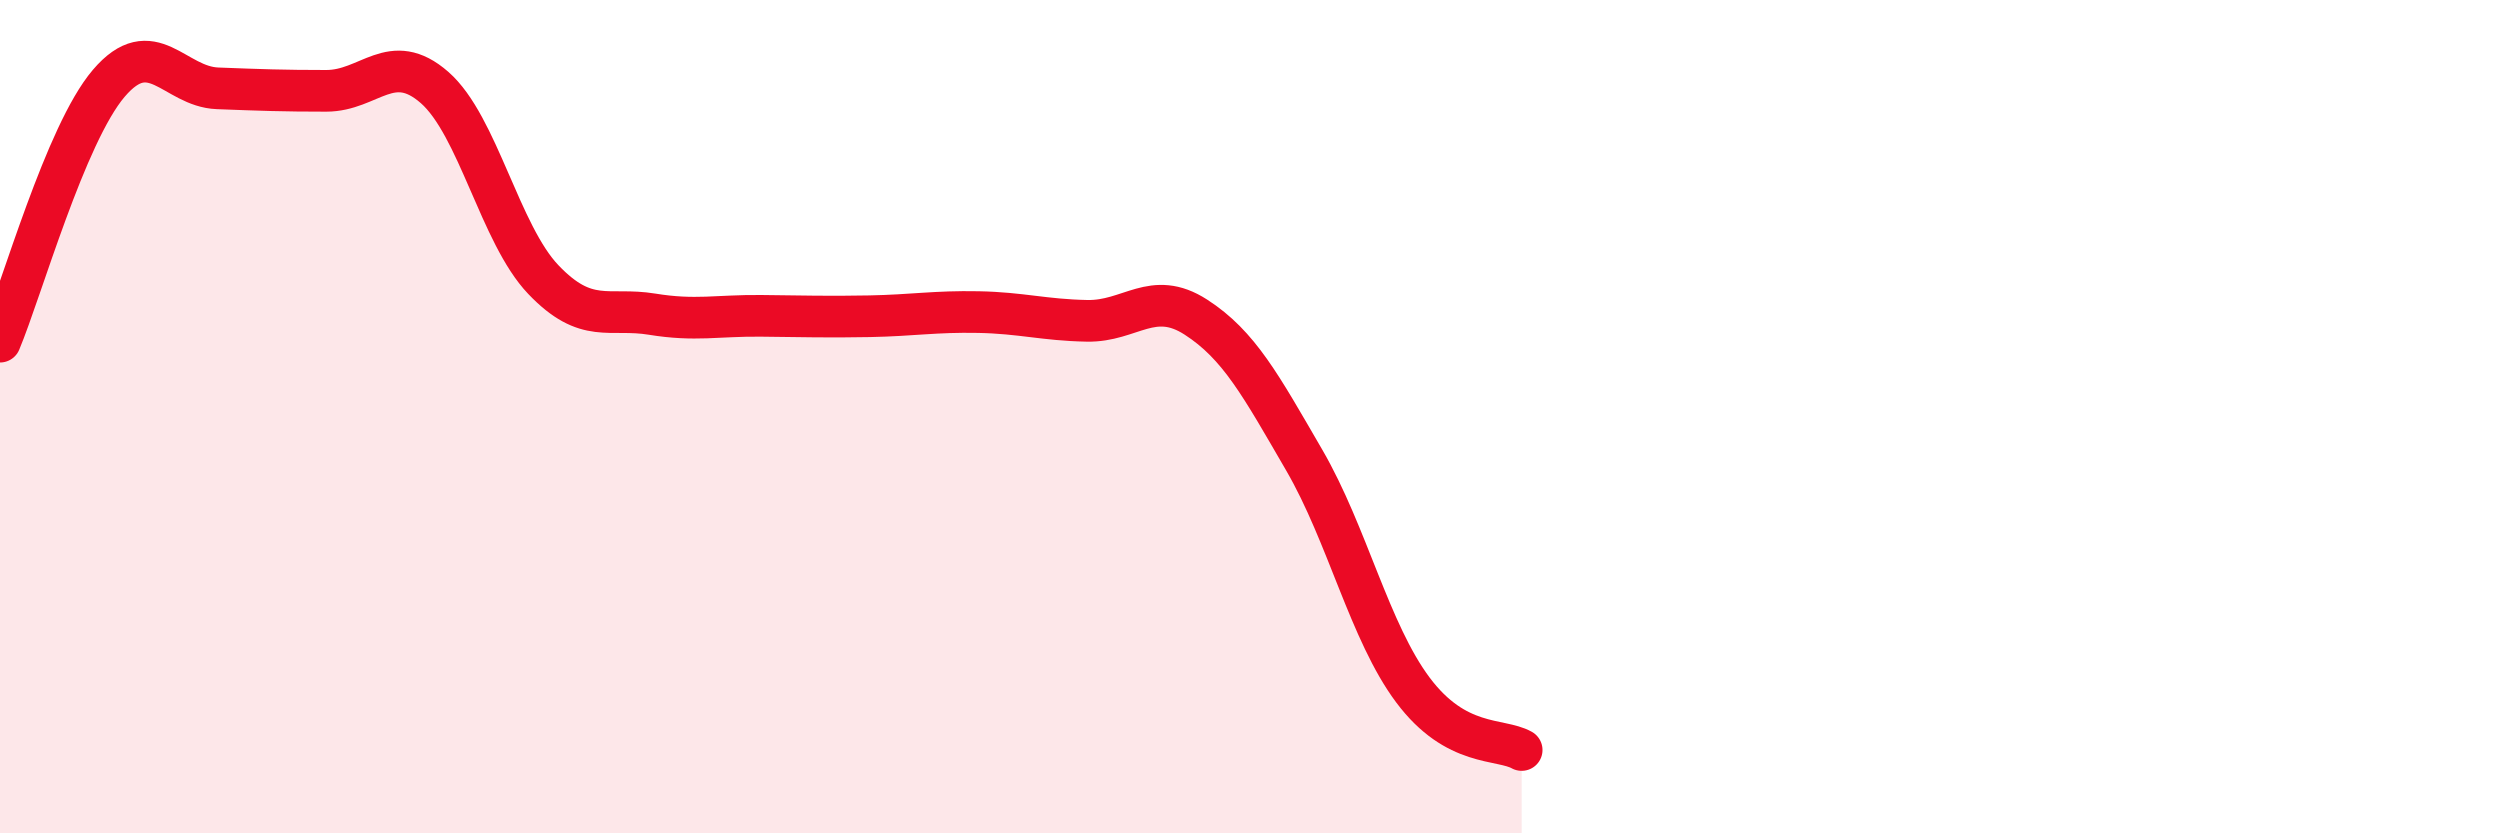 
    <svg width="60" height="20" viewBox="0 0 60 20" xmlns="http://www.w3.org/2000/svg">
      <path
        d="M 0,8.2 C 0.52,6.96 1.57,3.22 2.61,2 C 3.65,0.78 4.18,2.08 5.22,2.12 C 6.26,2.16 6.79,2.18 7.83,2.18 C 8.87,2.18 9.39,1.19 10.43,2.1 C 11.47,3.01 12,5.62 13.04,6.71 C 14.08,7.8 14.61,7.37 15.65,7.54 C 16.69,7.71 17.22,7.57 18.26,7.58 C 19.3,7.59 19.83,7.61 20.87,7.59 C 21.91,7.57 22.44,7.47 23.48,7.49 C 24.52,7.51 25.05,7.68 26.09,7.7 C 27.13,7.72 27.66,6.94 28.7,7.61 C 29.74,8.28 30.26,9.25 31.3,11.04 C 32.34,12.83 32.87,15.17 33.91,16.56 C 34.95,17.95 36,17.71 36.52,18L36.52 20L0 20Z"
        fill="#EB0A25"
        opacity="0.1"
        stroke-linecap="round"
        stroke-linejoin="round"
      />
      <path
        d="M 0,8.2 C 0.52,6.96 1.57,3.22 2.61,2 C 3.65,0.78 4.18,2.08 5.22,2.12 C 6.26,2.16 6.79,2.18 7.83,2.18 C 8.87,2.18 9.39,1.19 10.43,2.1 C 11.47,3.01 12,5.62 13.04,6.71 C 14.08,7.8 14.61,7.37 15.65,7.54 C 16.69,7.71 17.22,7.57 18.26,7.58 C 19.3,7.59 19.83,7.61 20.87,7.59 C 21.91,7.57 22.44,7.47 23.48,7.49 C 24.52,7.51 25.05,7.68 26.09,7.7 C 27.13,7.72 27.66,6.94 28.7,7.61 C 29.74,8.28 30.26,9.25 31.3,11.04 C 32.34,12.83 32.87,15.17 33.91,16.56 C 34.95,17.95 36,17.71 36.52,18"
        stroke="#EB0A25"
        stroke-width="1"
        fill="none"
        stroke-linecap="round"
        stroke-linejoin="round"
      />
    </svg>
  